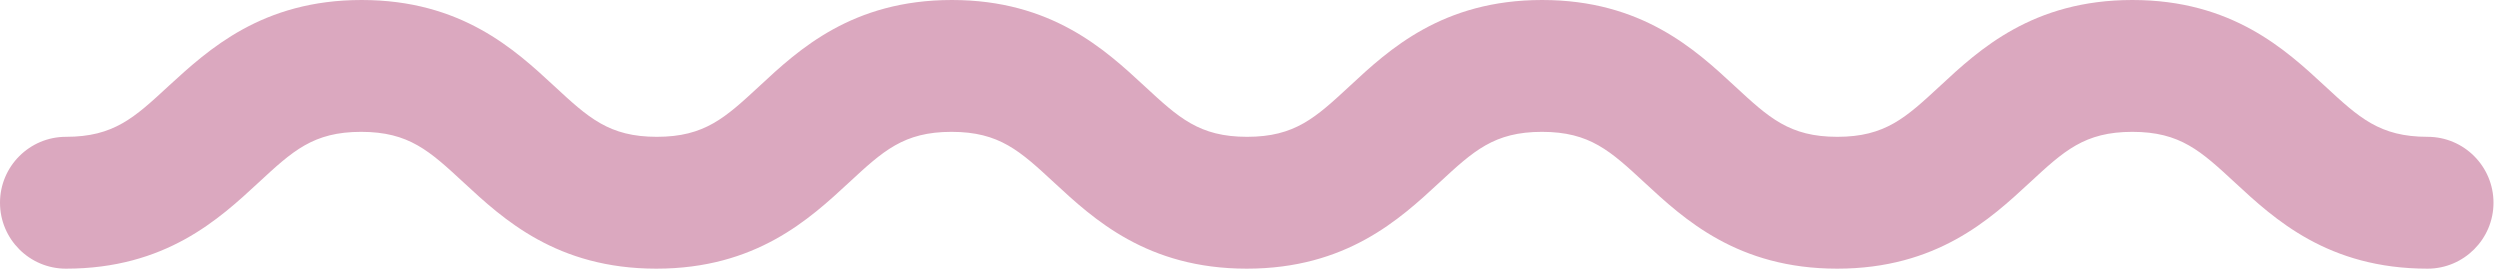 <svg xmlns="http://www.w3.org/2000/svg" fill="none" viewBox="0 0 146 16" height="16" width="146">
<path fill="#DBA8BF" d="M21.12 0C26.94 0 30.07 2.9 32.36 5.02C34.36 6.87 35.56 7.99 38.36 7.99C41.16 7.99 42.36 6.87 44.36 5.02C46.64 2.9 49.77 0 55.59 0C61.41 0 64.54 2.9 66.83 5.02C68.83 6.87 70.03 7.99 72.83 7.99C75.63 7.99 76.83 6.87 78.83 5.02C81.11 2.9 84.24 0 90.06 0C95.88 0 99.01 2.9 101.3 5.02C103.3 6.87 104.5 7.99 107.3 7.99C110.1 7.99 111.3 6.87 113.3 5.02C115.58 2.9 118.71 0 124.53 0C130.35 0 133.48 2.9 135.77 5.02C137.77 6.87 138.97 7.99 141.77 7.99C143.9 7.99 145.62 9.72 145.62 11.84C145.62 13.96 143.89 15.69 141.77 15.69C135.95 15.69 132.82 12.79 130.53 10.67C128.53 8.82 127.33 7.7 124.53 7.7C121.73 7.7 120.53 8.82 118.53 10.67C116.24 12.79 113.11 15.69 107.29 15.69C101.47 15.69 98.34 12.79 96.05 10.67C94.05 8.82 92.85 7.7 90.05 7.7C87.25 7.7 86.05 8.82 84.05 10.67C81.76 12.79 78.63 15.69 72.81 15.69C66.99 15.69 63.86 12.79 61.57 10.67C59.57 8.82 58.37 7.7 55.57 7.7C52.77 7.7 51.57 8.82 49.57 10.67C47.28 12.79 44.15 15.69 38.33 15.69C32.51 15.69 29.38 12.79 27.09 10.67C25.09 8.82 23.89 7.7 21.09 7.7C18.29 7.7 17.09 8.82 15.09 10.67C12.8 12.79 9.67 15.69 3.85 15.69C1.72 15.69 0 13.96 0 11.84C0 9.71 1.73 7.99 3.85 7.99C6.65 7.99 7.85 6.87 9.85 5.02C12.17 2.9 15.3 0 21.12 0Z"></path>
</svg>
